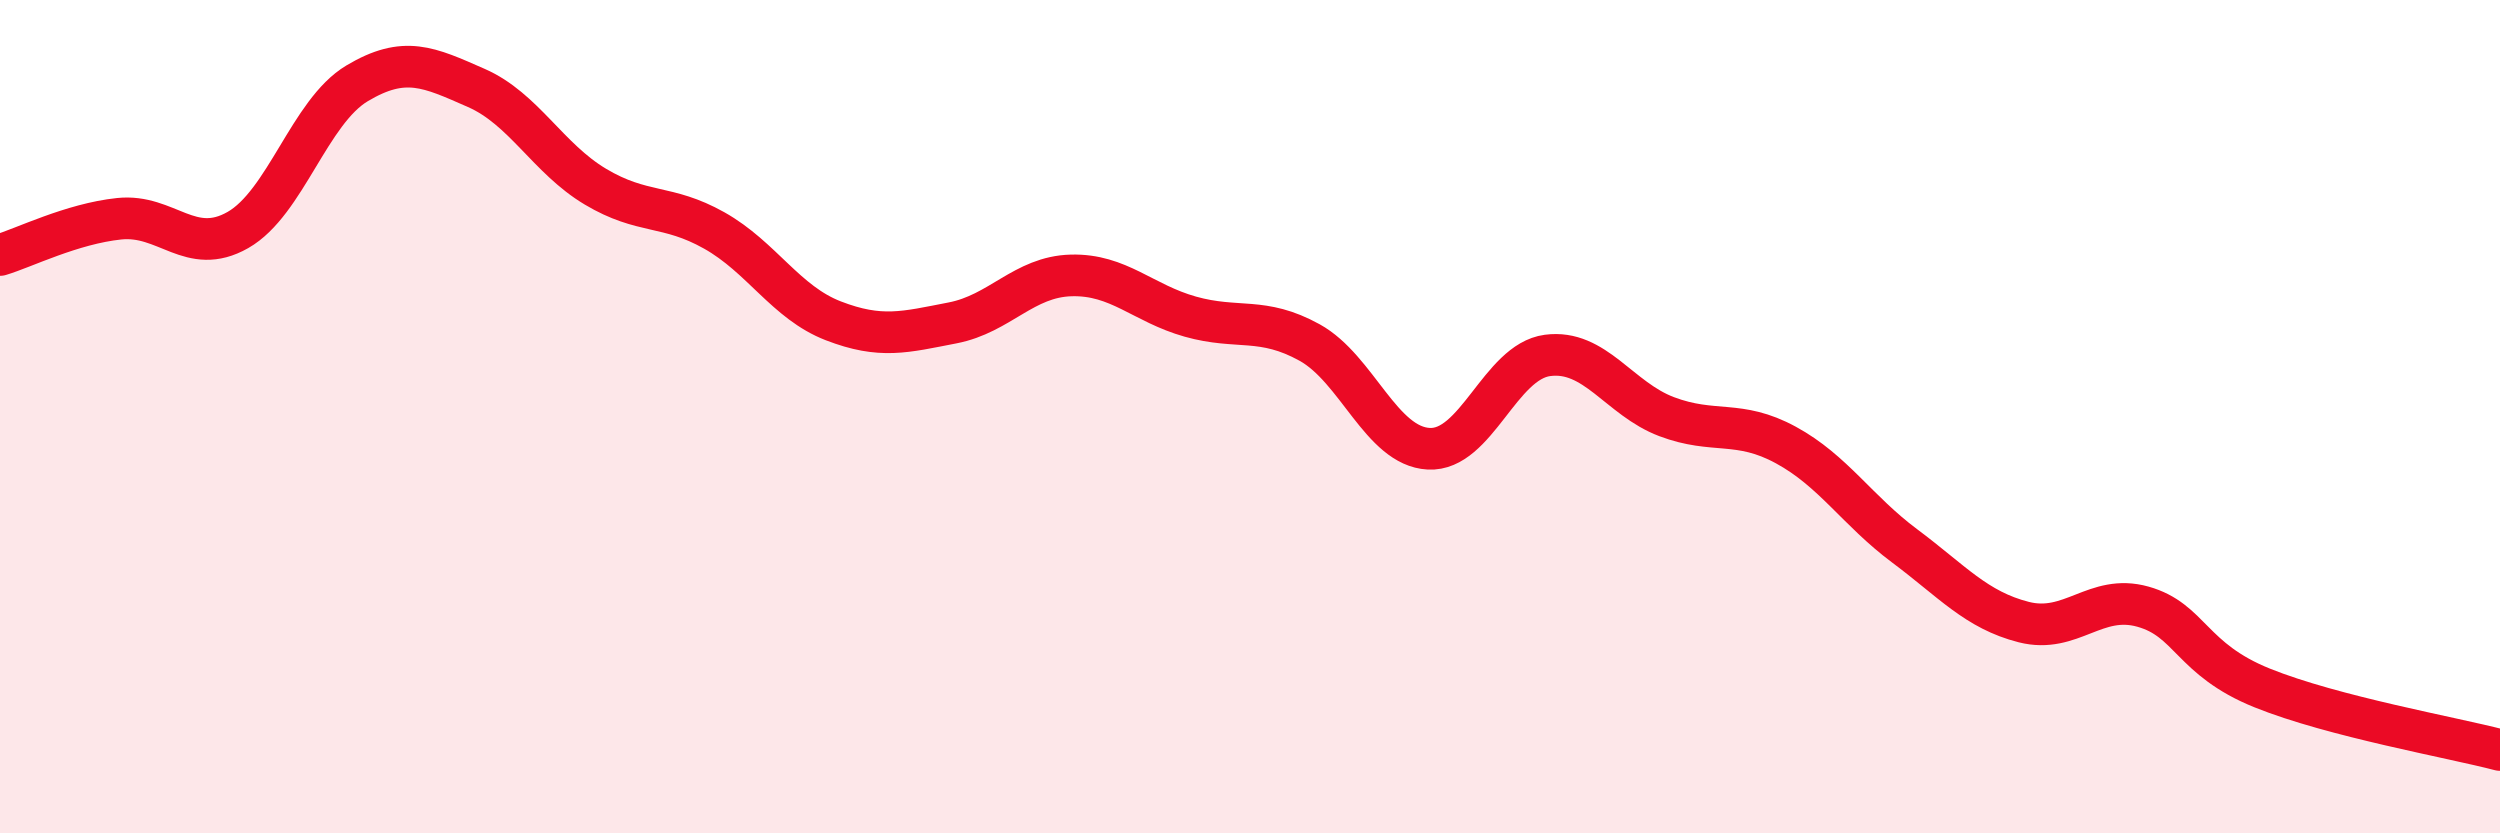 
    <svg width="60" height="20" viewBox="0 0 60 20" xmlns="http://www.w3.org/2000/svg">
      <path
        d="M 0,6.12 C 0.57,5.95 1.72,5.37 2.86,5.25 C 4,5.13 4.57,6.17 5.71,5.52 C 6.85,4.87 7.43,2.68 8.57,2 C 9.71,1.32 10.29,1.61 11.43,2.11 C 12.57,2.61 13.15,3.8 14.29,4.48 C 15.43,5.16 16,4.89 17.14,5.53 C 18.28,6.17 18.86,7.26 20,7.7 C 21.14,8.14 21.72,7.97 22.86,7.75 C 24,7.53 24.57,6.64 25.71,6.61 C 26.85,6.58 27.43,7.28 28.57,7.6 C 29.71,7.92 30.29,7.59 31.43,8.22 C 32.57,8.85 33.15,10.71 34.29,10.77 C 35.43,10.83 36,8.68 37.14,8.53 C 38.28,8.38 38.86,9.57 40,10 C 41.14,10.43 41.72,10.06 42.86,10.68 C 44,11.3 44.57,12.25 45.71,13.1 C 46.85,13.95 47.43,14.64 48.57,14.93 C 49.71,15.22 50.29,14.24 51.43,14.56 C 52.57,14.88 52.58,15.82 54.29,16.51 C 56,17.2 58.86,17.7 60,18L60 20L0 20Z"
        fill="#EB0A25"
        opacity="0.1"
        stroke-linecap="round"
        stroke-linejoin="round"
      />
      <path
        d="M 0,6.12 C 0.57,5.95 1.72,5.37 2.86,5.25 C 4,5.13 4.57,6.17 5.71,5.52 C 6.85,4.87 7.43,2.68 8.57,2 C 9.71,1.32 10.29,1.61 11.43,2.11 C 12.57,2.61 13.15,3.8 14.29,4.48 C 15.43,5.16 16,4.89 17.14,5.53 C 18.28,6.17 18.86,7.26 20,7.7 C 21.14,8.14 21.72,7.97 22.86,7.75 C 24,7.53 24.57,6.64 25.71,6.61 C 26.85,6.58 27.43,7.28 28.57,7.6 C 29.71,7.92 30.29,7.59 31.43,8.22 C 32.57,8.85 33.15,10.71 34.29,10.77 C 35.43,10.83 36,8.68 37.14,8.53 C 38.28,8.38 38.86,9.57 40,10 C 41.14,10.43 41.72,10.06 42.86,10.68 C 44,11.3 44.57,12.25 45.71,13.1 C 46.85,13.95 47.43,14.64 48.57,14.93 C 49.71,15.22 50.29,14.24 51.43,14.56 C 52.57,14.88 52.58,15.82 54.29,16.51 C 56,17.2 58.86,17.7 60,18"
        stroke="#EB0A25"
        stroke-width="1"
        fill="none"
        stroke-linecap="round"
        stroke-linejoin="round"
      />
    </svg>
  